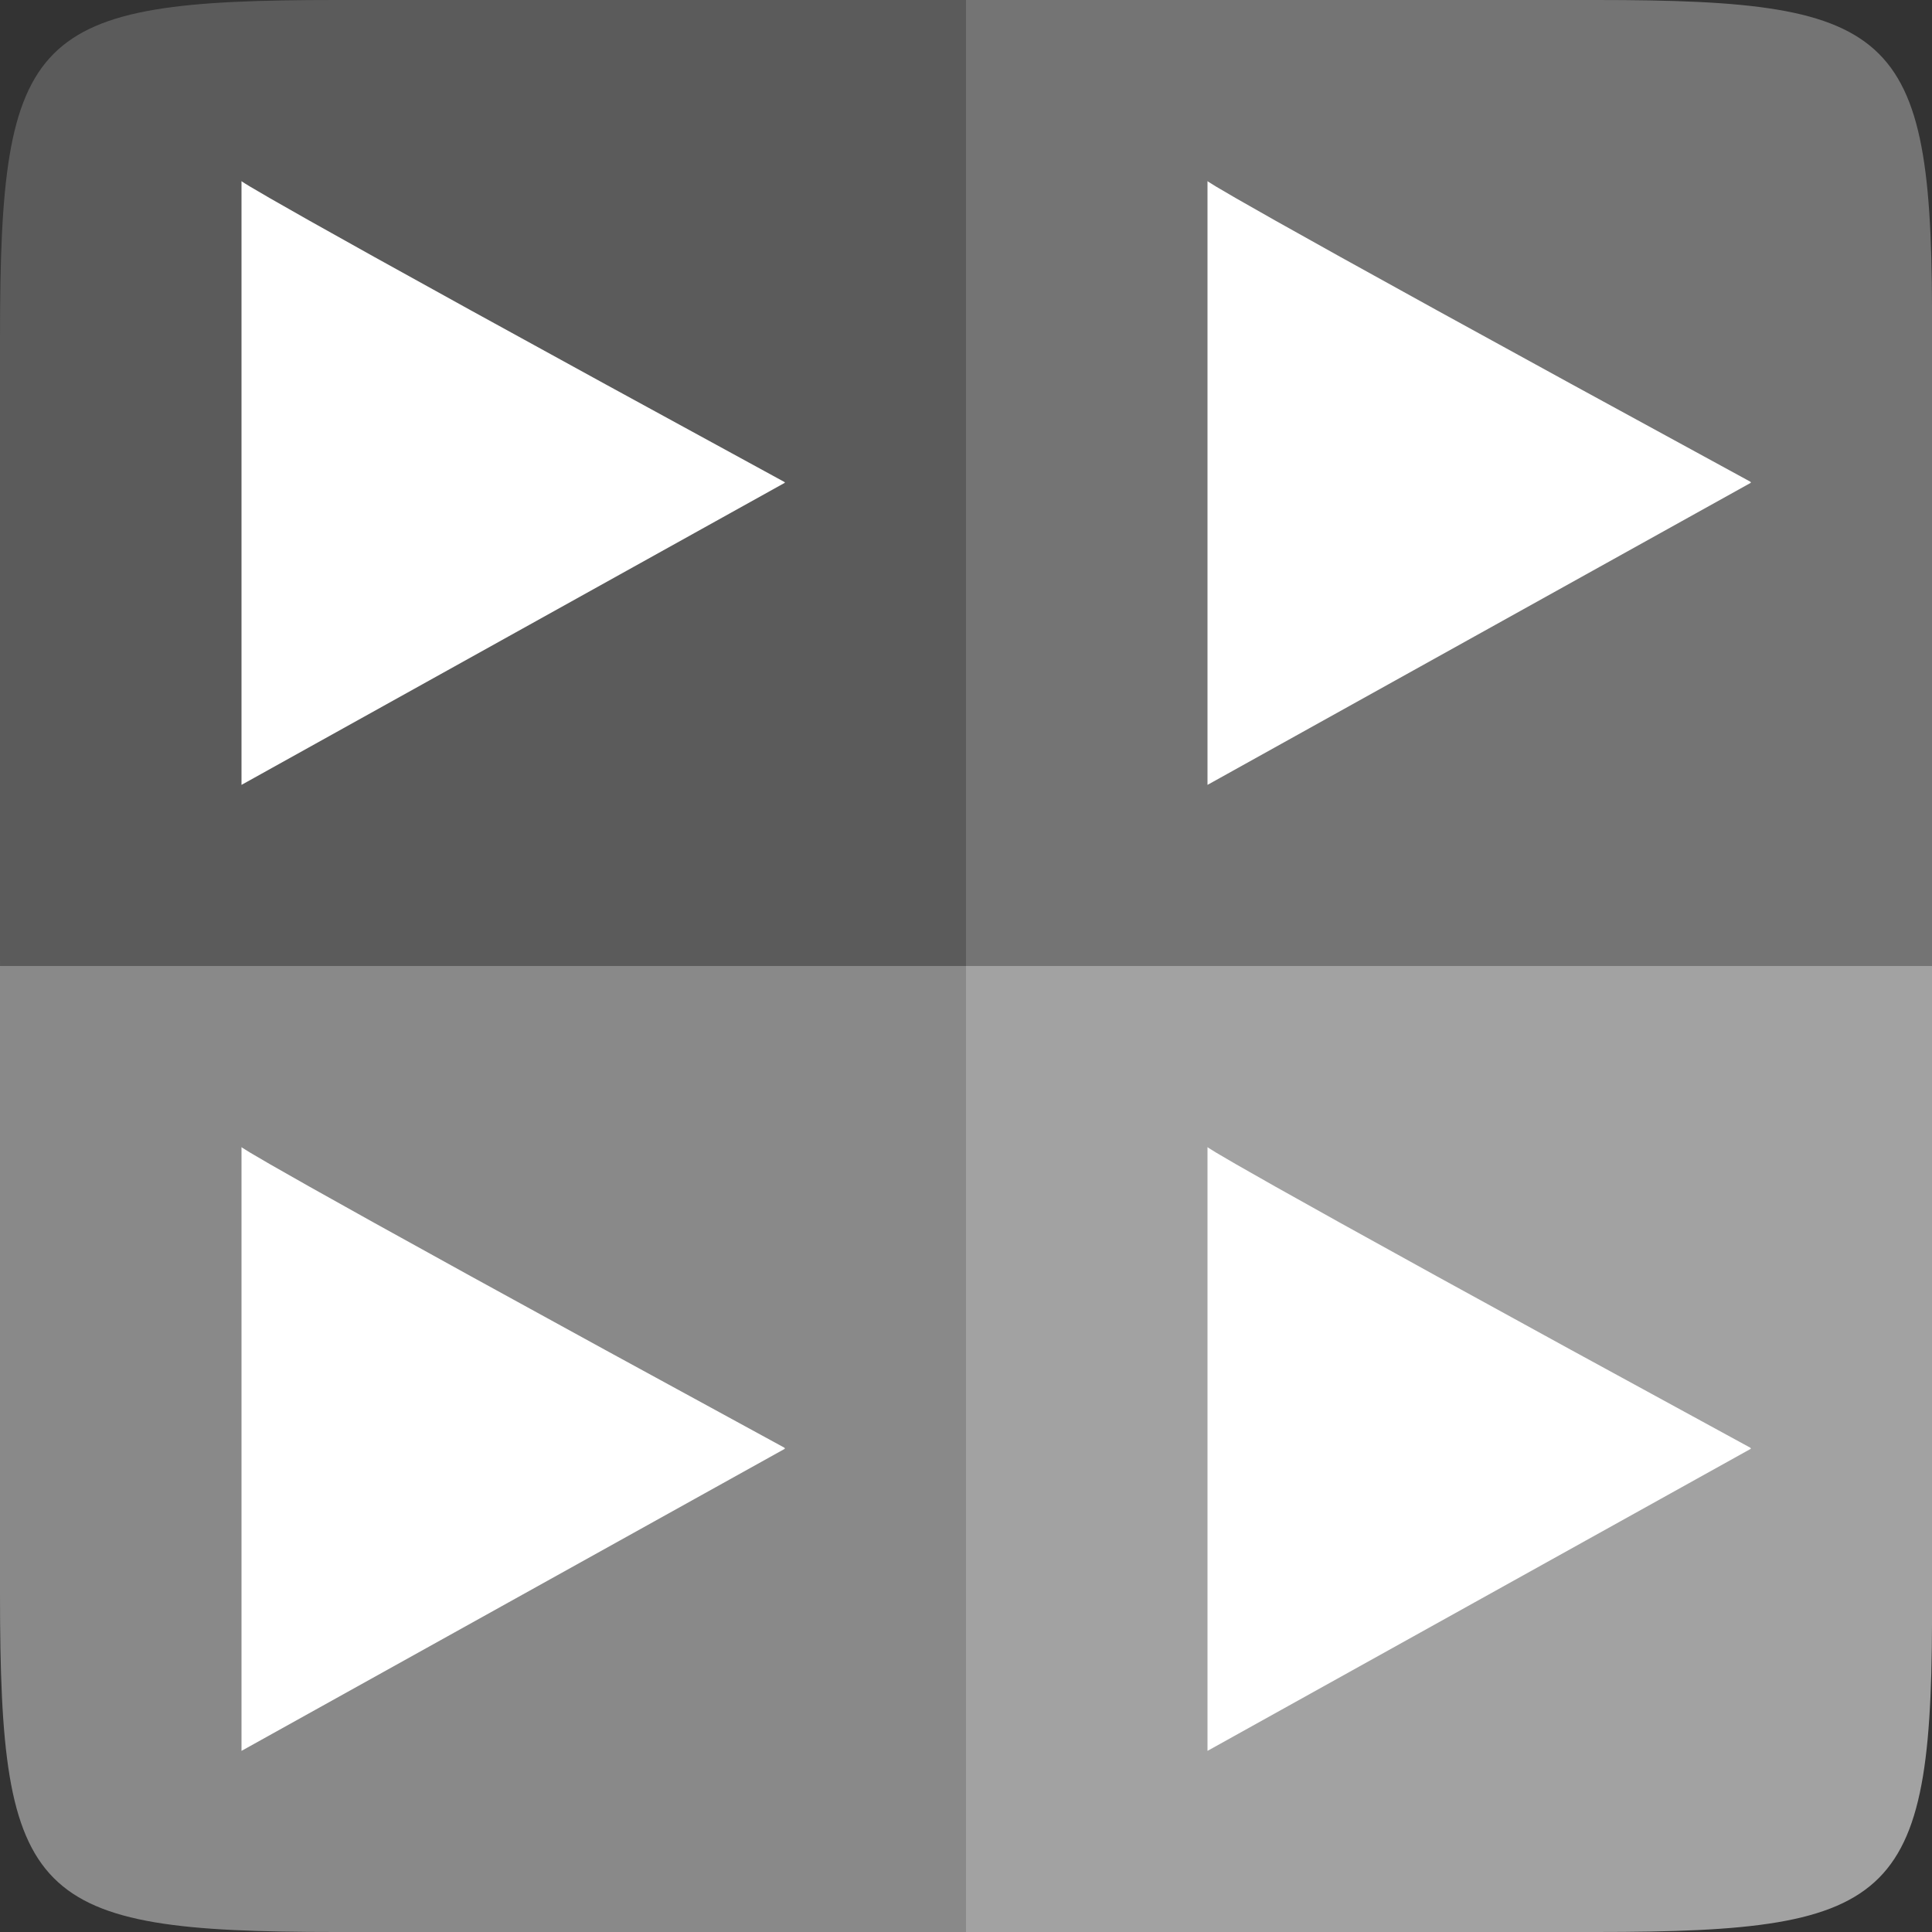 <svg xmlns="http://www.w3.org/2000/svg" width="16" height="16" version="1.1">
 <rect width="100%" height="100%" fill="#333333" stroke="none"/>
 <path style="fill:#898989" d="m 1e-7,7.96 v 5.241 C 1e-7,15.74 0.259,16 2.78,16 H 8 V 7.96 Z"/>
 <path style="fill:#a2a2a2" d="M 8,7.96 V 16 h 5.22 c 2.521,0 2.792,-0.26 2.78,-2.799 V 7.96 Z"/>
 <path style="fill:#5b5b5b" d="M 2.78,0 C 0.259,0 1.081e-4,0.259 1.081e-4,2.785 V 8 h 8 V 0 Z"/>
 <path style="fill:#747474" d="M 8,0 V 8 H 16 V 2.785 C 16.012,0.259 15.741,0 13.22,0 Z"/>
 <path style="fill:#ffffff" d="m 10,9.5 v 5 l 4.5,-2.502 c 0,-5.38e-4 -4.5e-4,-9.23e-4 -7.5e-4,-0.002 -2.61e-4,-5.39e-4 -2.07e-4,-9.62e-4 -7.5e-4,-0.002 -5.25e-4,-5.38e-4 -0.001,-9.61e-4 -0.002,-0.002 -2.6e-4,-5.39e-4 0,-9.62e-4 0,-0.002 C 10,9.542 10,9.5 10,9.5 Z"/>
 <path style="fill:#ffffff" d="m 2,9.5 v 5 l 4.5,-2.502 c 0,-5.38e-4 -4.876e-4,-9.61e-4 -7.499e-4,-0.002 -2.604e-4,-5.39e-4 -2.074e-4,-9.62e-4 -7.502e-4,-0.002 -5.249e-4,-5.38e-4 -0.001,-9.61e-4 -0.001,-0.002 -2.598e-4,-5.39e-4 0,-9.62e-4 0,-0.002 C 2,9.542 2,9.5 2,9.5 Z"/>
 <path style="fill:#ffffff" d="m 10,1.5 v 5 l 4.5,-2.502 c 0,-5.385e-4 -4.5e-4,-9.231e-4 -7.52e-4,-0.002 l -7.46e-4,-0.002 c -5.27e-4,-5.385e-4 -4.89e-4,-9.615e-4 -7.52e-4,-0.002 -2.62e-4,-5.385e-4 -7.52e-4,-9.615e-4 -7.52e-4,-0.002 C 10,1.542 10,1.5 10,1.5 Z"/>
 <path style="fill:#ffffff" d="m 2,1.5 v 5 L 6.5,3.998 c 0,-5.385e-4 -4.873e-4,-9.231e-4 -7.501e-4,-0.002 l -7.497e-4,-0.002 C 6.498,3.995 6.498,3.995 6.498,3.994 6.497,3.993 6.497,3.993 6.497,3.992 2,1.542 2,1.5 2,1.5 Z"/>
</svg>
